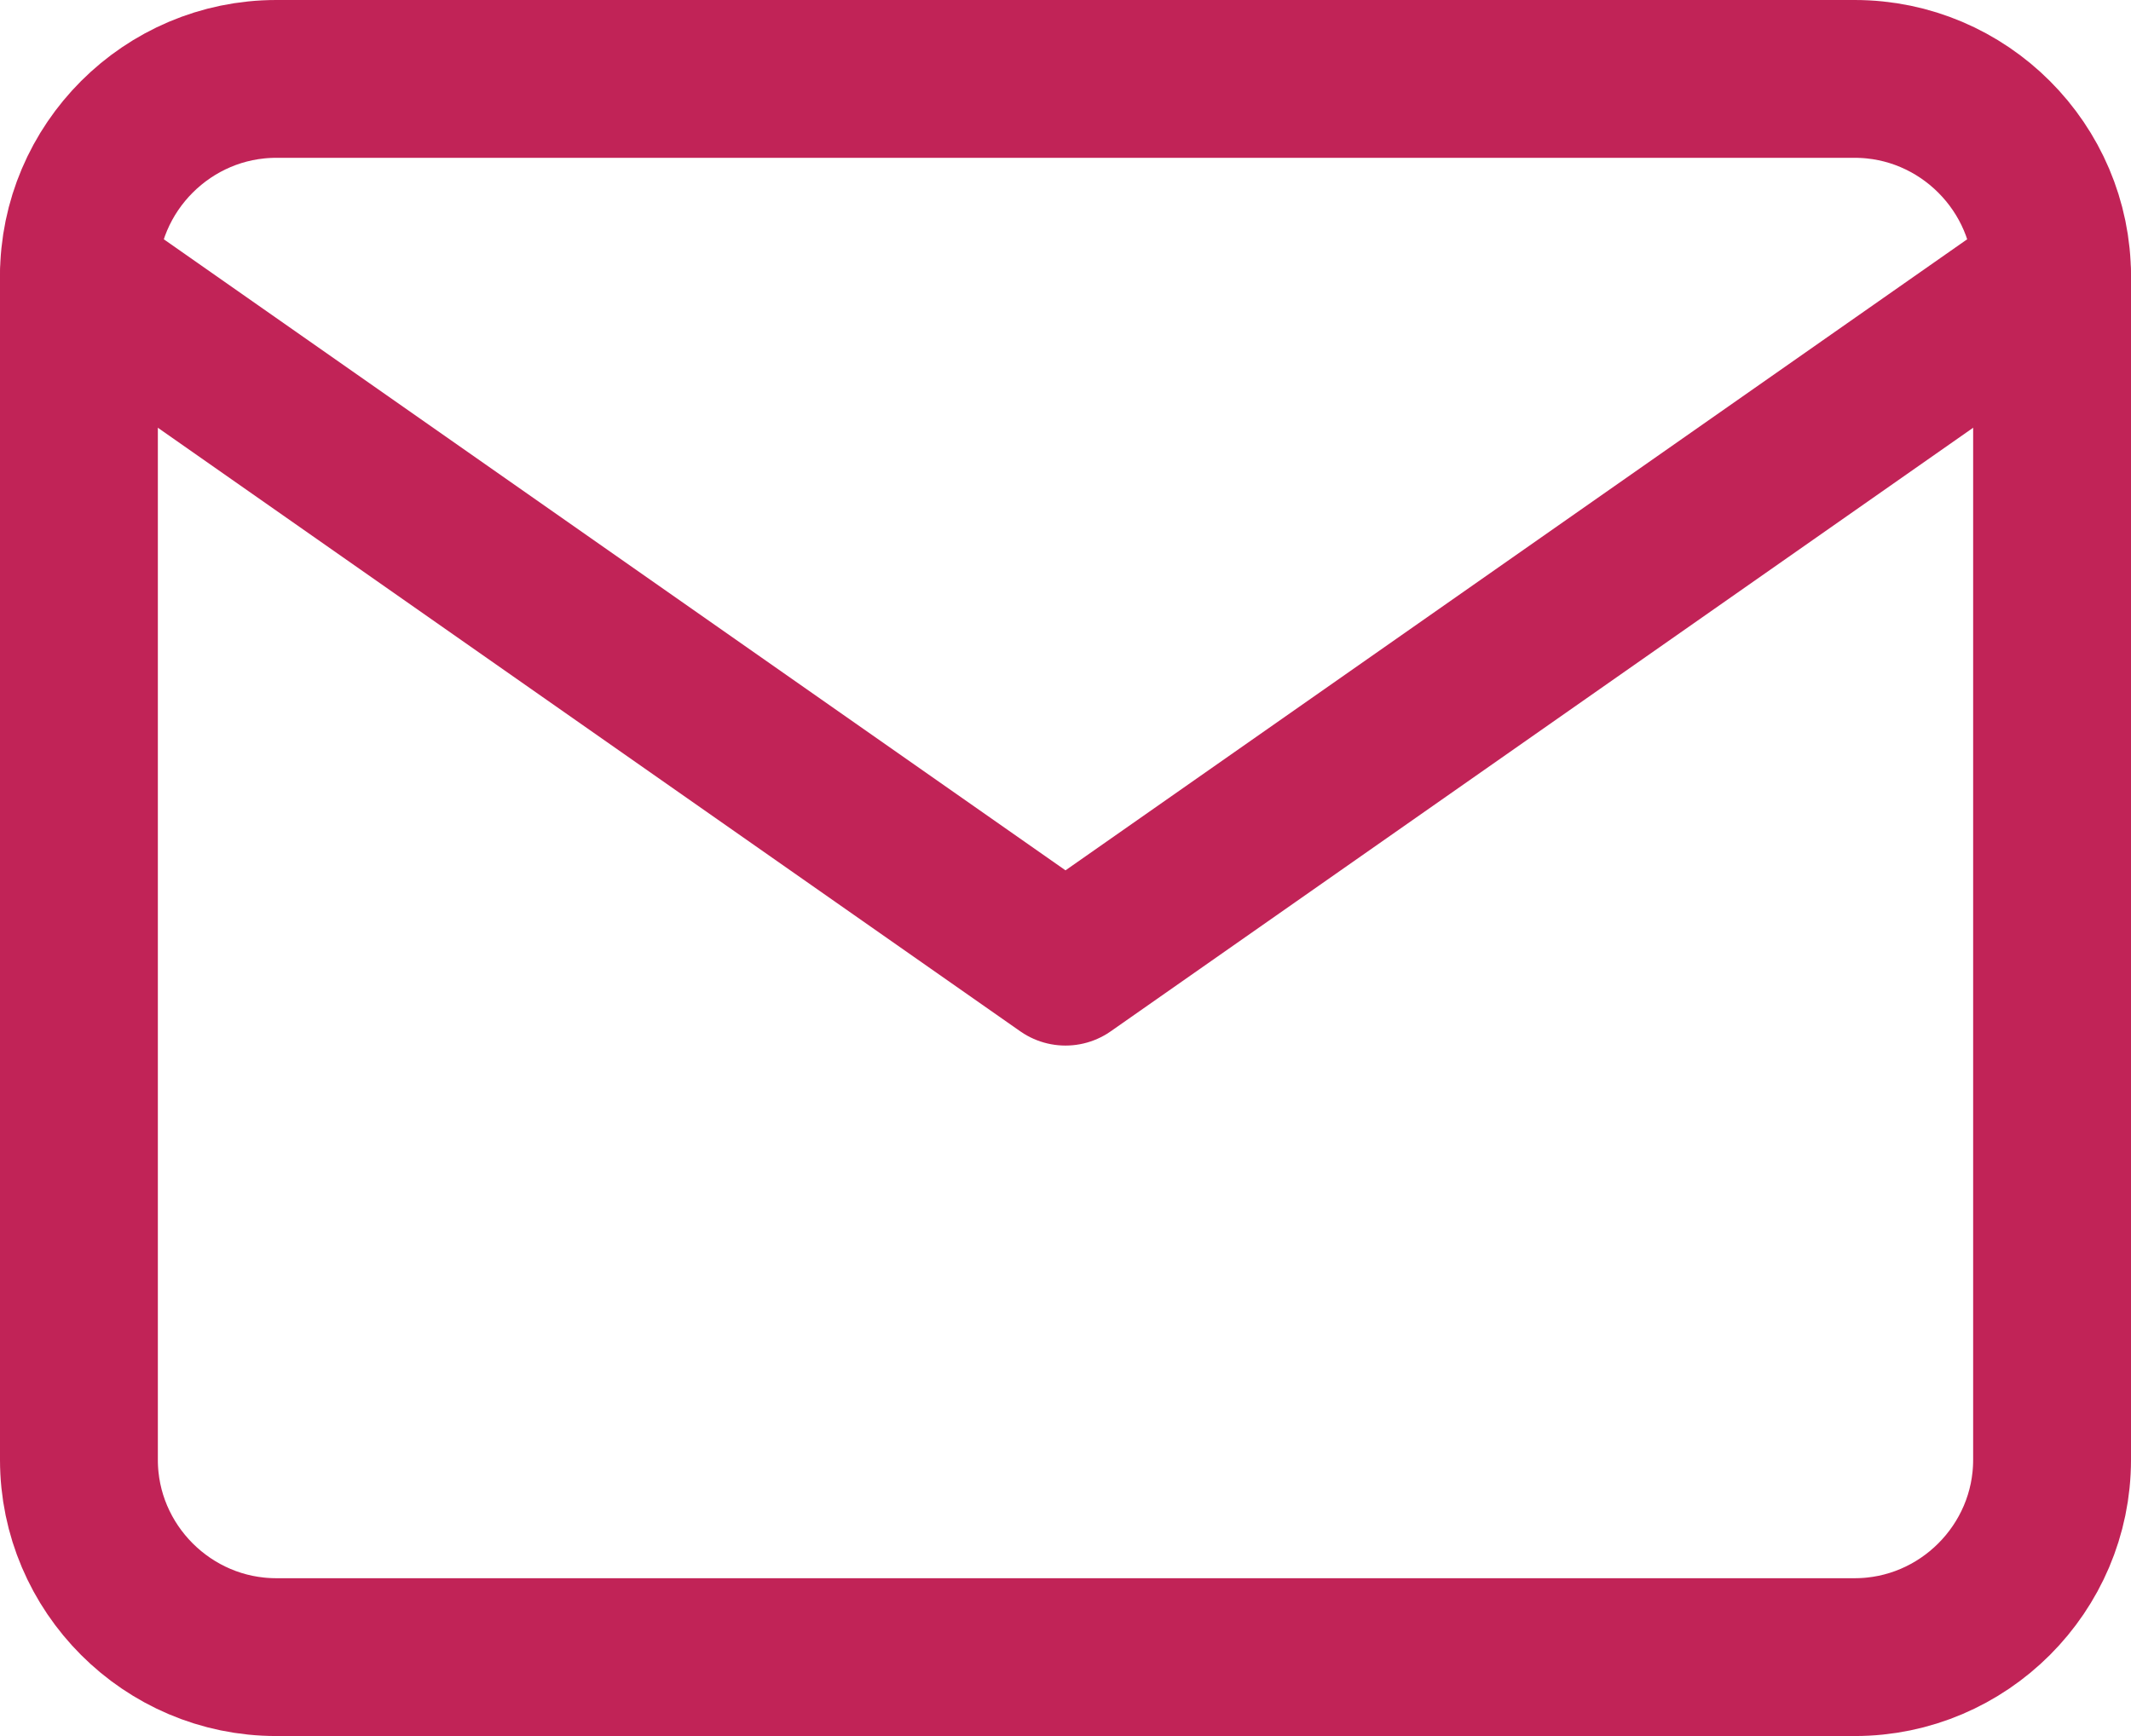 <?xml version="1.0" encoding="UTF-8"?> <svg xmlns="http://www.w3.org/2000/svg" width="27" height="22" viewBox="0 0 27 22" fill="none"> <path d="M3.5 1H23.5C24.875 1 26 2.125 26 3.5V18.5C26 19.875 24.875 21 23.5 21H3.5C2.125 21 1 19.875 1 18.5V3.5C1 2.125 2.125 1 3.5 1Z" stroke="#C12357" stroke-width="2" stroke-linecap="round" stroke-linejoin="round"></path> <path d="M26 3.5L13.5 12.25L1 3.5" stroke="#C12357" stroke-width="2" stroke-linecap="round" stroke-linejoin="round"></path> </svg> 